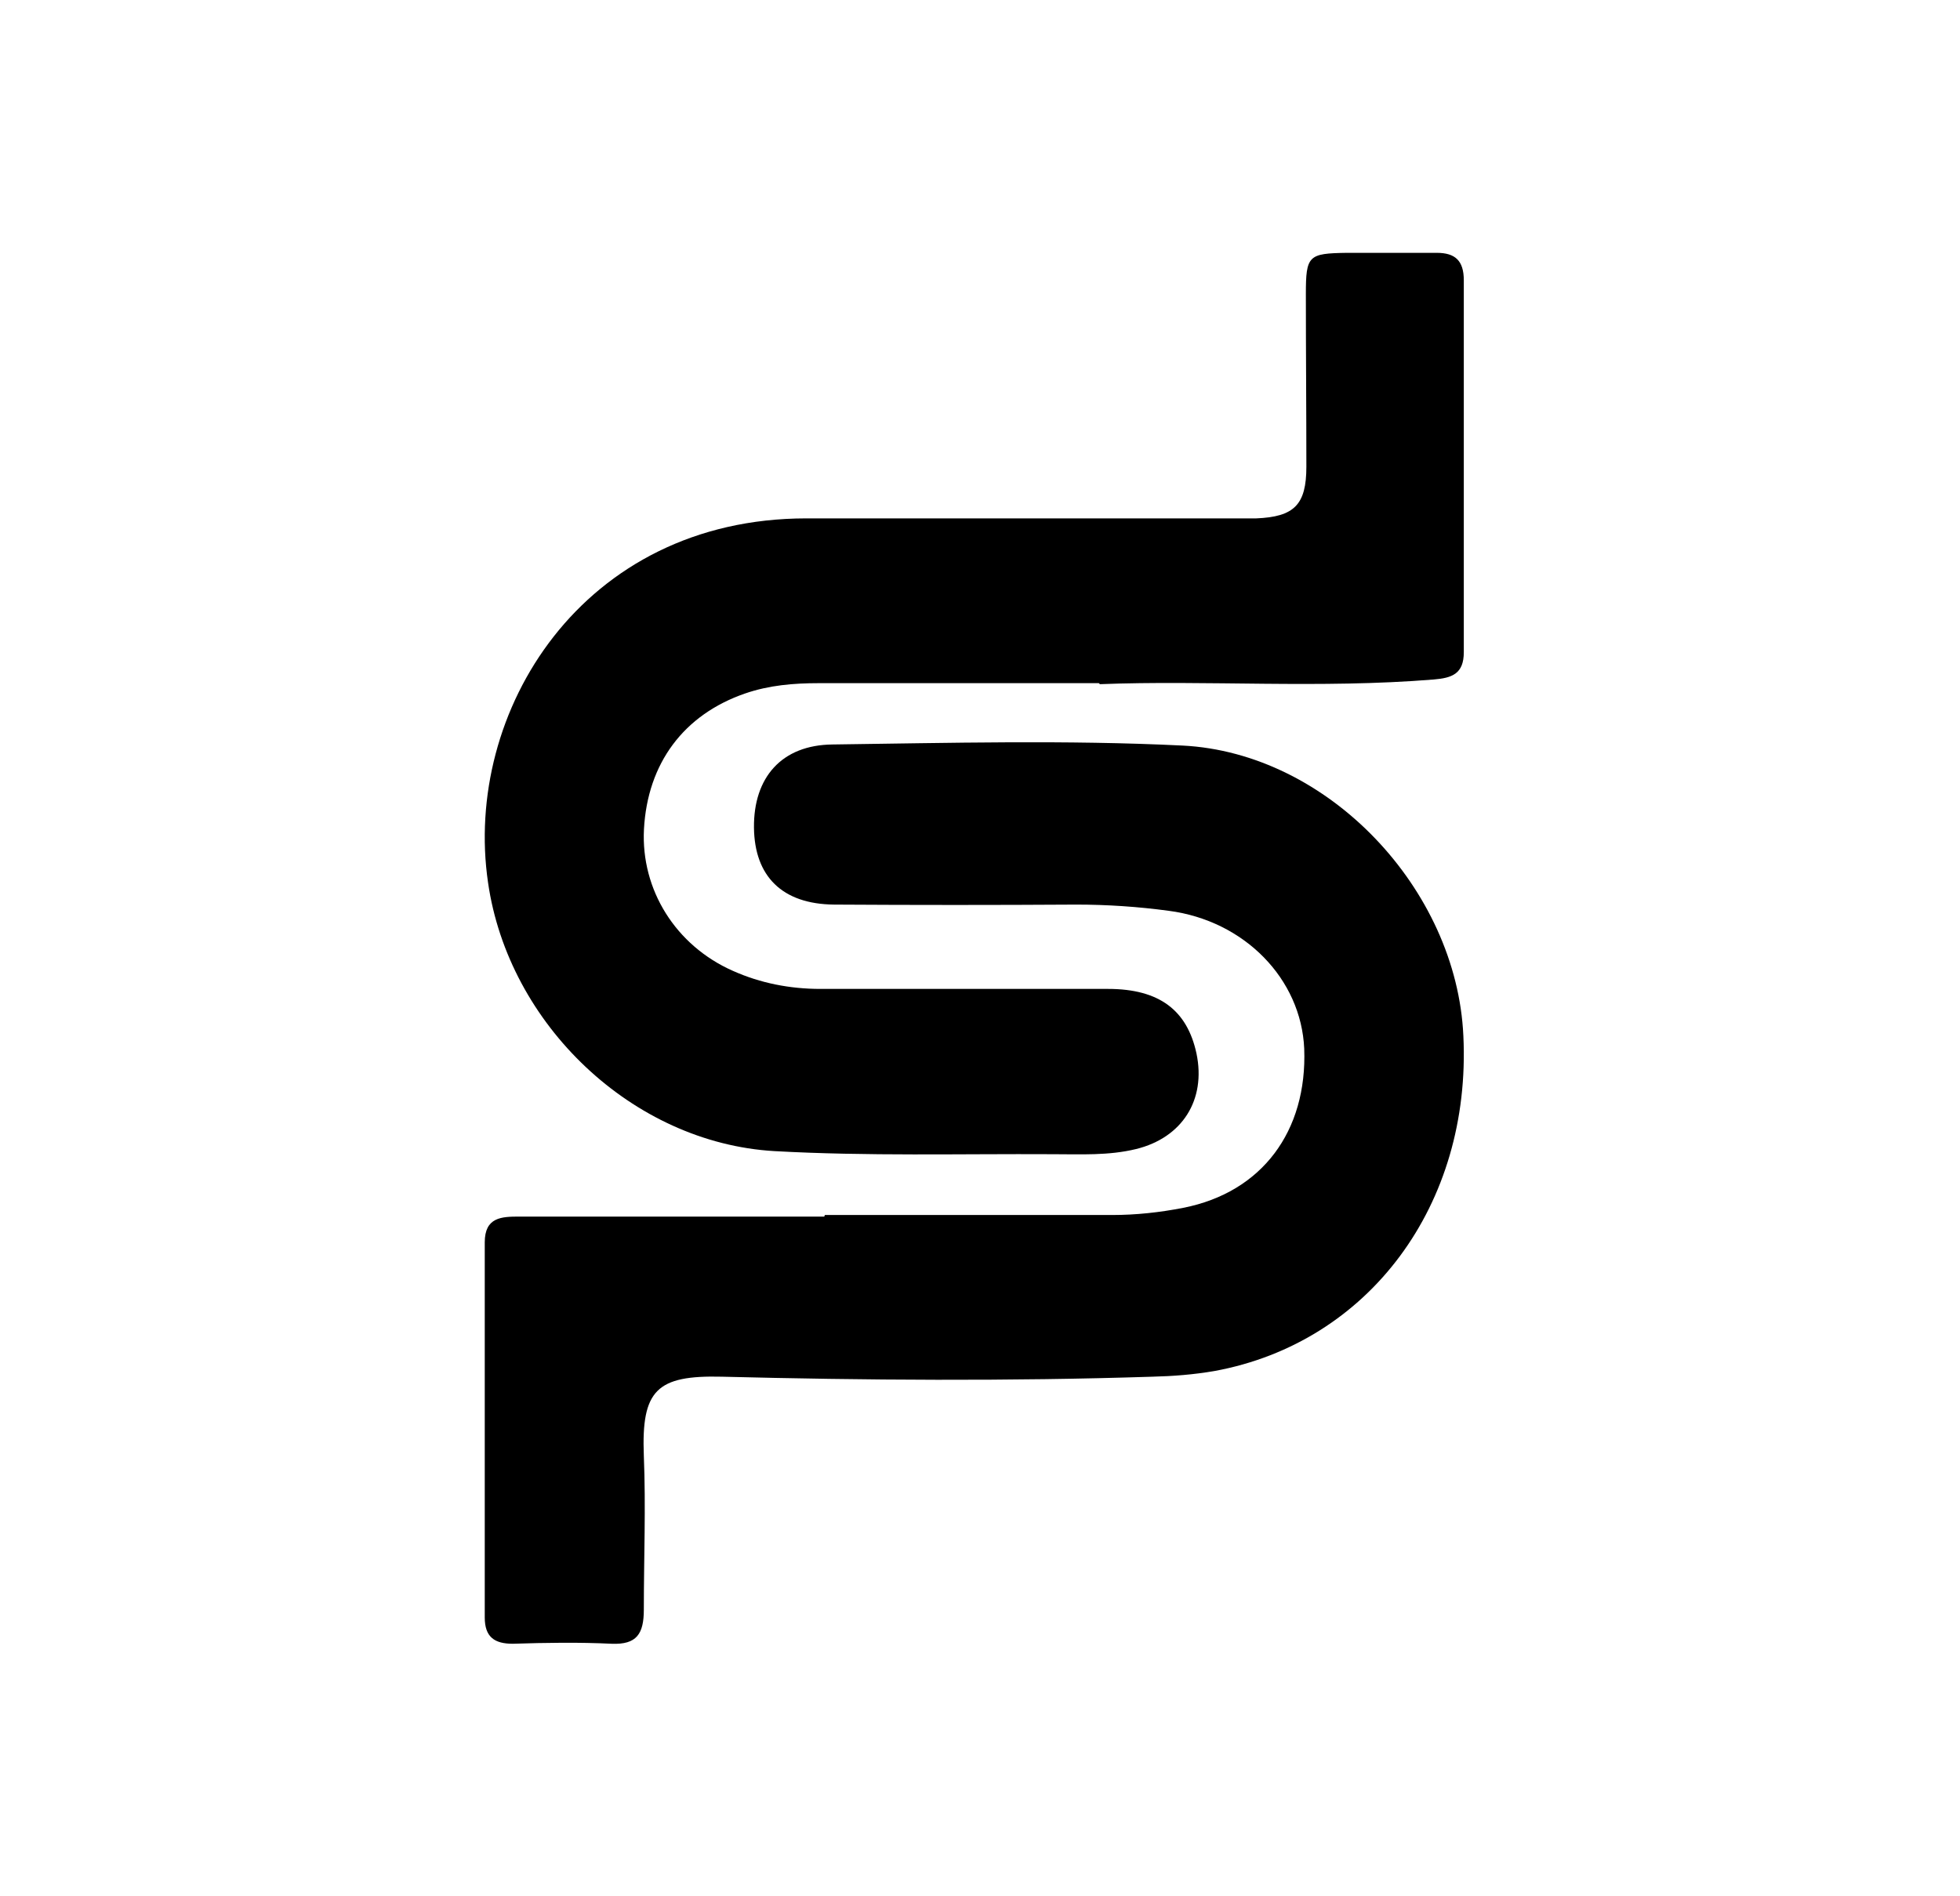 <svg width="31" height="30" viewBox="0 0 31 30" fill="none" xmlns="http://www.w3.org/2000/svg">
<path d="M17.38 10.808C15.819 10.808 14.38 10.808 12.95 10.808C12.553 10.808 12.165 10.84 11.785 10.971C10.815 11.306 10.241 12.074 10.185 13.12C10.136 14.076 10.686 14.959 11.591 15.359C12.028 15.555 12.497 15.645 12.974 15.645C14.494 15.645 16.005 15.645 17.525 15.645C18.342 15.645 18.778 15.988 18.924 16.667C19.078 17.402 18.698 17.999 17.97 18.178C17.533 18.285 17.089 18.26 16.652 18.26C15.181 18.252 13.717 18.293 12.246 18.211C10.007 18.08 8.042 16.209 7.719 13.962C7.323 11.265 9.206 8.201 12.755 8.201C14.857 8.201 16.959 8.201 19.061 8.201C19.328 8.201 19.595 8.201 19.87 8.201C20.468 8.176 20.662 7.988 20.662 7.384C20.662 6.477 20.654 5.569 20.654 4.654C20.654 4.041 20.694 4.009 21.301 4C21.778 4 22.247 4 22.724 4C23.015 4 23.152 4.123 23.152 4.434C23.152 6.395 23.152 8.356 23.152 10.317C23.152 10.661 22.966 10.726 22.675 10.75C20.872 10.897 19.078 10.758 17.396 10.824L17.38 10.808Z" fill="black"/>
<path d="M13.047 19.222C14.563 19.222 16.071 19.222 17.588 19.222C17.967 19.222 18.346 19.181 18.717 19.108C19.959 18.863 20.677 17.898 20.628 16.591C20.58 15.488 19.685 14.565 18.483 14.409C17.999 14.344 17.515 14.311 17.023 14.311C15.749 14.319 14.466 14.319 13.192 14.311C12.369 14.303 11.934 13.862 11.925 13.094C11.917 12.301 12.361 11.786 13.168 11.778C15.015 11.754 16.862 11.705 18.701 11.795C21.008 11.909 23.04 14.066 23.145 16.387C23.274 19.059 21.653 21.241 19.209 21.69C18.878 21.747 18.555 21.772 18.225 21.78C15.958 21.853 13.684 21.837 11.417 21.78C10.385 21.755 10.143 21.992 10.183 23.03C10.216 23.839 10.183 24.656 10.183 25.465C10.183 25.849 10.07 26.021 9.675 26.005C9.159 25.98 8.635 25.988 8.11 26.005C7.82 26.005 7.667 25.898 7.667 25.588C7.667 23.61 7.667 21.633 7.667 19.655C7.667 19.255 7.933 19.247 8.215 19.247C9.82 19.247 11.434 19.247 13.039 19.247C13.039 19.247 13.039 19.247 13.039 19.239L13.047 19.222Z" fill="black"/>
</svg>
